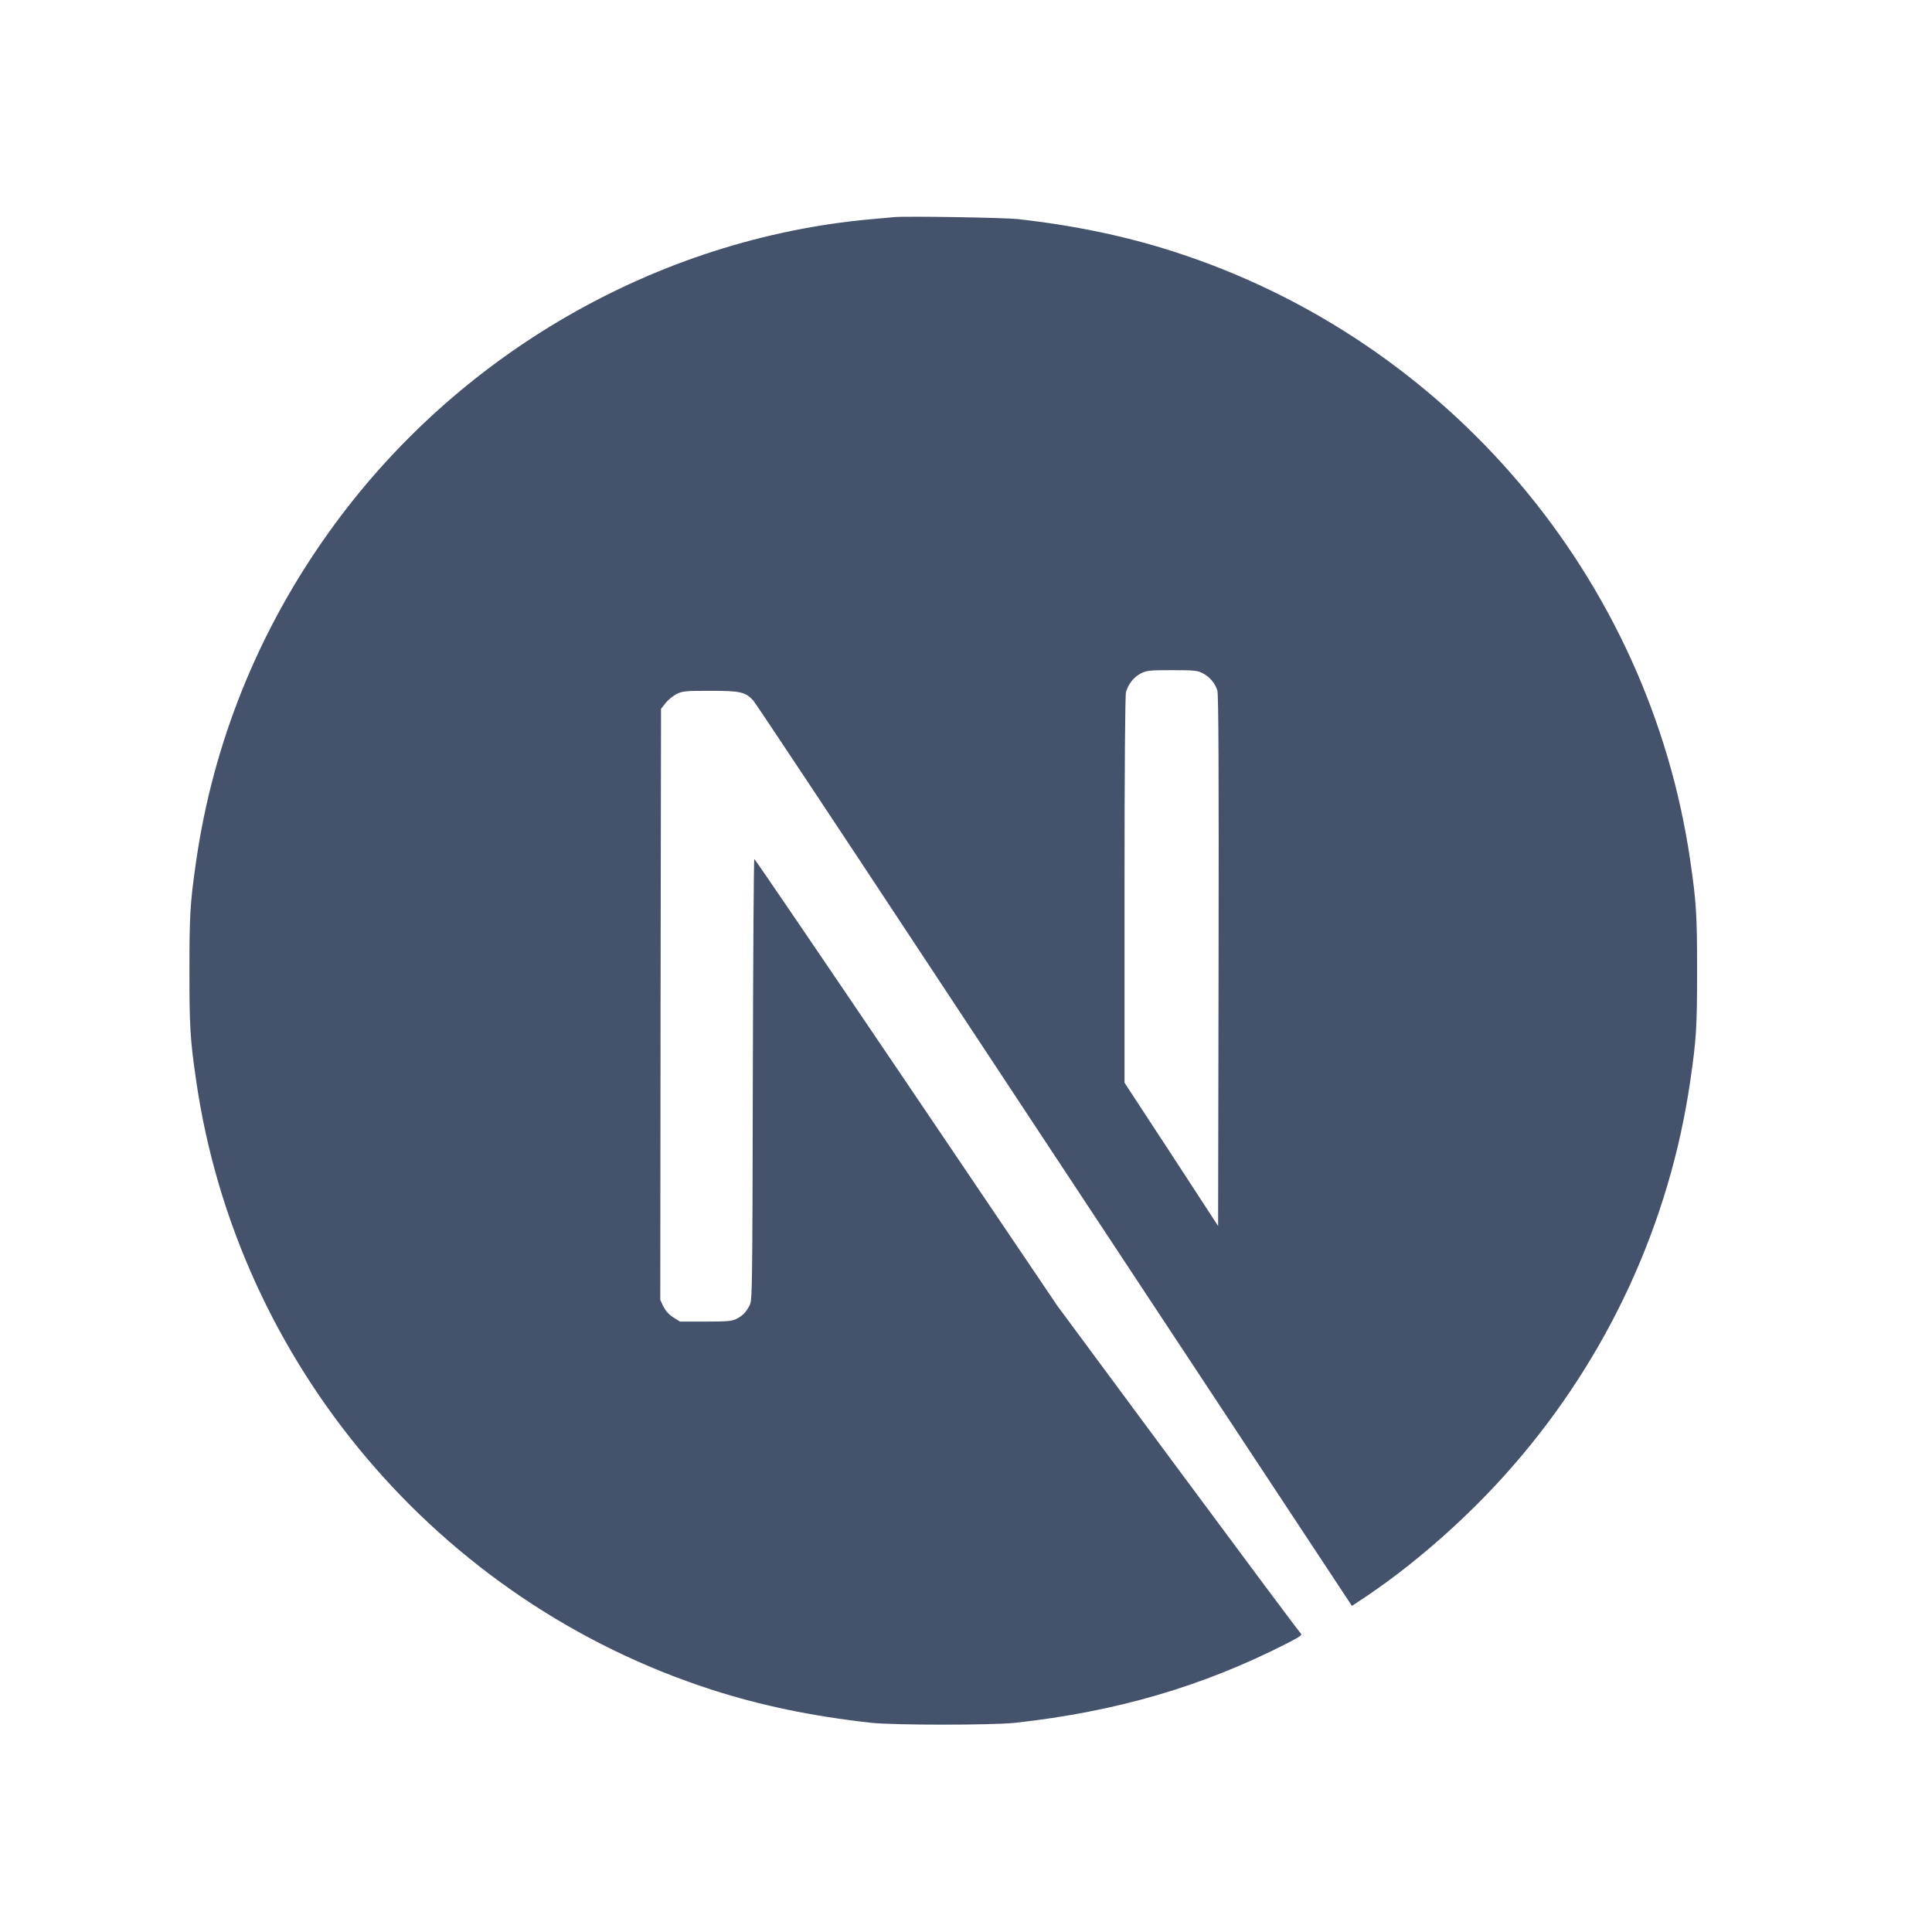 <svg width="41" height="41" viewBox="0 0 41 41" fill="none" xmlns="http://www.w3.org/2000/svg">
<g clip-path="url(#clip0_785_127999)">
<g clip-path="url(#clip1_785_127999)">
<path d="M18.969 4.608C18.901 4.614 18.682 4.636 18.485 4.652C13.94 5.062 9.684 7.514 6.988 11.283C5.486 13.378 4.526 15.755 4.163 18.273C4.035 19.151 4.02 19.411 4.02 20.603C4.02 21.794 4.035 22.054 4.163 22.933C5.033 28.941 9.308 33.989 15.107 35.859C16.145 36.194 17.24 36.422 18.485 36.56C18.969 36.613 21.065 36.613 21.55 36.56C23.698 36.322 25.519 35.79 27.314 34.874C27.589 34.733 27.642 34.696 27.605 34.664C27.58 34.646 26.407 33.072 24.999 31.171L22.441 27.715L19.235 22.97C17.471 20.362 16.02 18.229 16.008 18.229C15.995 18.226 15.983 20.334 15.976 22.908C15.967 27.415 15.964 27.596 15.908 27.702C15.826 27.856 15.764 27.918 15.632 27.987C15.532 28.037 15.445 28.046 14.972 28.046H14.431L14.287 27.956C14.194 27.896 14.125 27.818 14.078 27.727L14.012 27.587L14.018 21.316L14.028 15.042L14.125 14.92C14.175 14.854 14.281 14.77 14.356 14.729C14.484 14.667 14.534 14.66 15.075 14.66C15.714 14.66 15.82 14.685 15.986 14.867C16.033 14.917 17.768 17.531 19.845 20.681C21.922 23.83 24.762 28.131 26.157 30.242L28.69 34.08L28.818 33.995C29.953 33.257 31.154 32.206 32.105 31.111C34.129 28.788 35.433 25.954 35.871 22.933C35.999 22.054 36.015 21.794 36.015 20.603C36.015 19.411 35.999 19.151 35.871 18.273C35.002 12.265 30.726 7.217 24.927 5.346C23.905 5.015 22.816 4.786 21.597 4.649C21.296 4.618 19.229 4.583 18.969 4.608ZM25.519 14.285C25.669 14.36 25.791 14.504 25.834 14.654C25.86 14.735 25.866 16.474 25.86 20.393L25.85 26.017L24.859 24.497L23.864 22.977V18.889C23.864 16.246 23.877 14.76 23.895 14.688C23.945 14.513 24.055 14.376 24.205 14.294C24.333 14.229 24.38 14.222 24.871 14.222C25.334 14.222 25.415 14.229 25.519 14.285Z" fill="#44526C"/>
</g>
</g>
<defs>
<clipPath id="clip0_785_127999">
<rect width="40" height="40" fill="white" transform="translate(0.02 0.6)"/>
</clipPath>
<clipPath id="clip1_785_127999">
<rect width="40" height="40" fill="white" transform="translate(0.02 0.6)"/>
</clipPath>
</defs>
</svg>
